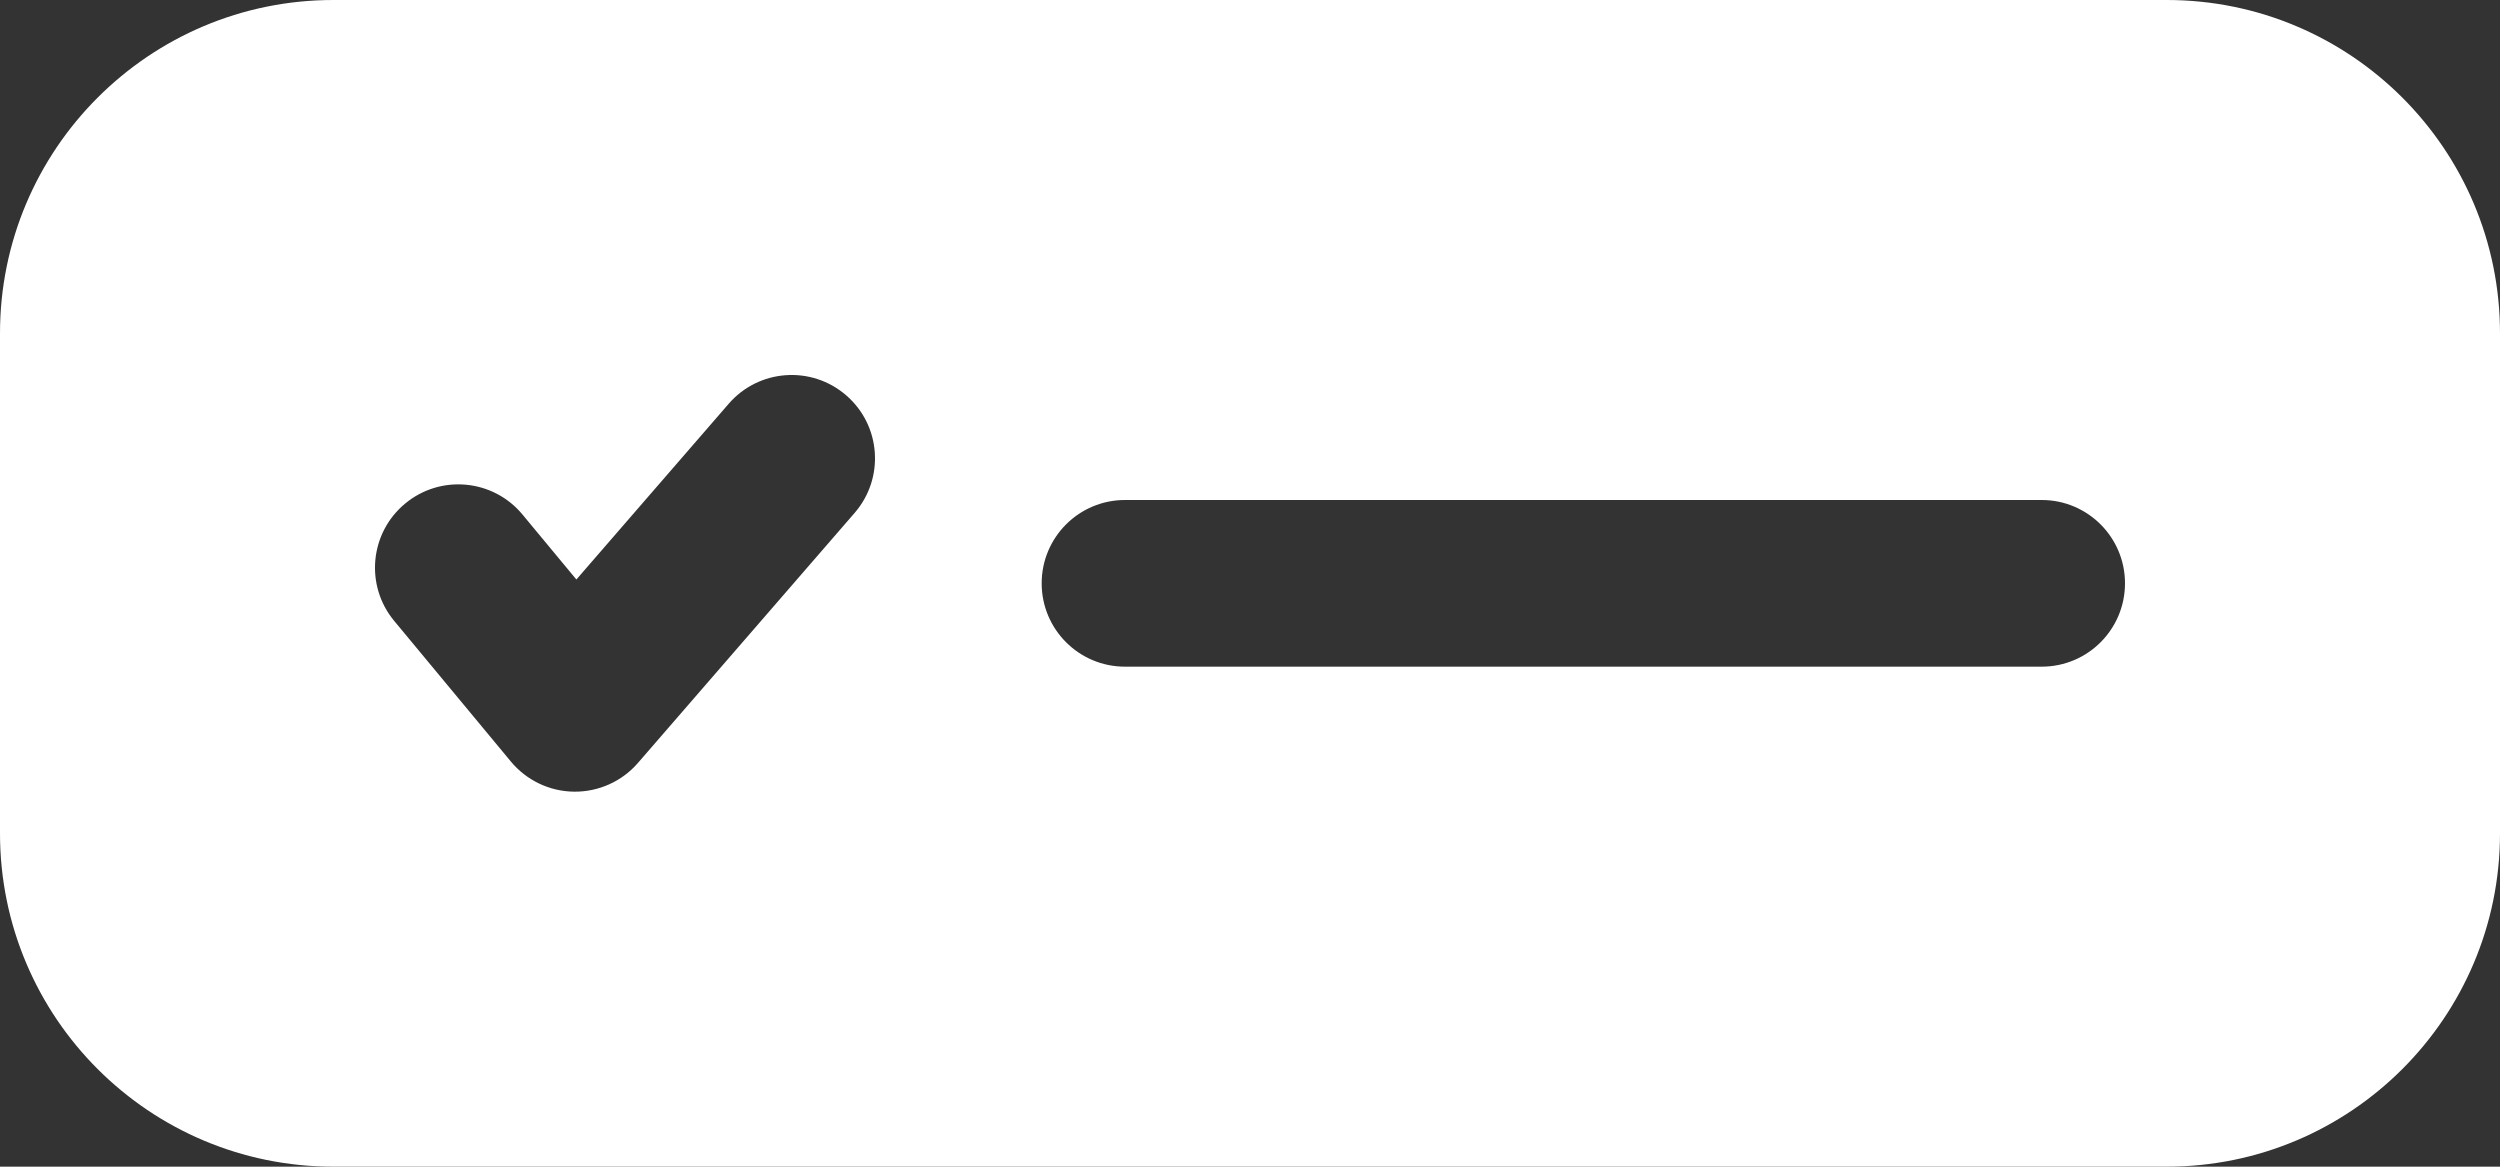 <?xml version="1.0" encoding="UTF-8"?> <svg xmlns="http://www.w3.org/2000/svg" width="60" height="28" viewBox="0 0 60 28" fill="none"><rect x="0" y="0" width="60" height="28" fill="#333333" stroke="none"/><path fill-rule="evenodd" clip-rule="evenodd" d="M52 28C56.418 28 60 24.418 60 20V8C60 3.582 56.418 0 52 0H8C3.582 0 0 3.582 0 8V20C0 24.418 3.582 28 8 28H52ZM49 16C50.105 16 51 15.105 51 14C51 12.895 50.105 12 49 12H27C25.895 12 25 12.895 25 14C25 15.105 25.895 16 27 16H49ZM20.511 12.31C21.235 11.475 21.145 10.212 20.31 9.489C19.475 8.765 18.212 8.855 17.489 9.69L13.833 13.908L12.539 12.348C11.834 11.498 10.573 11.38 9.723 12.086C8.873 12.791 8.755 14.052 9.461 14.902L12.261 18.277C12.636 18.729 13.191 18.994 13.778 19C14.366 19.006 14.927 18.754 15.311 18.31L20.511 12.31Z" fill="white"></path></svg> 
